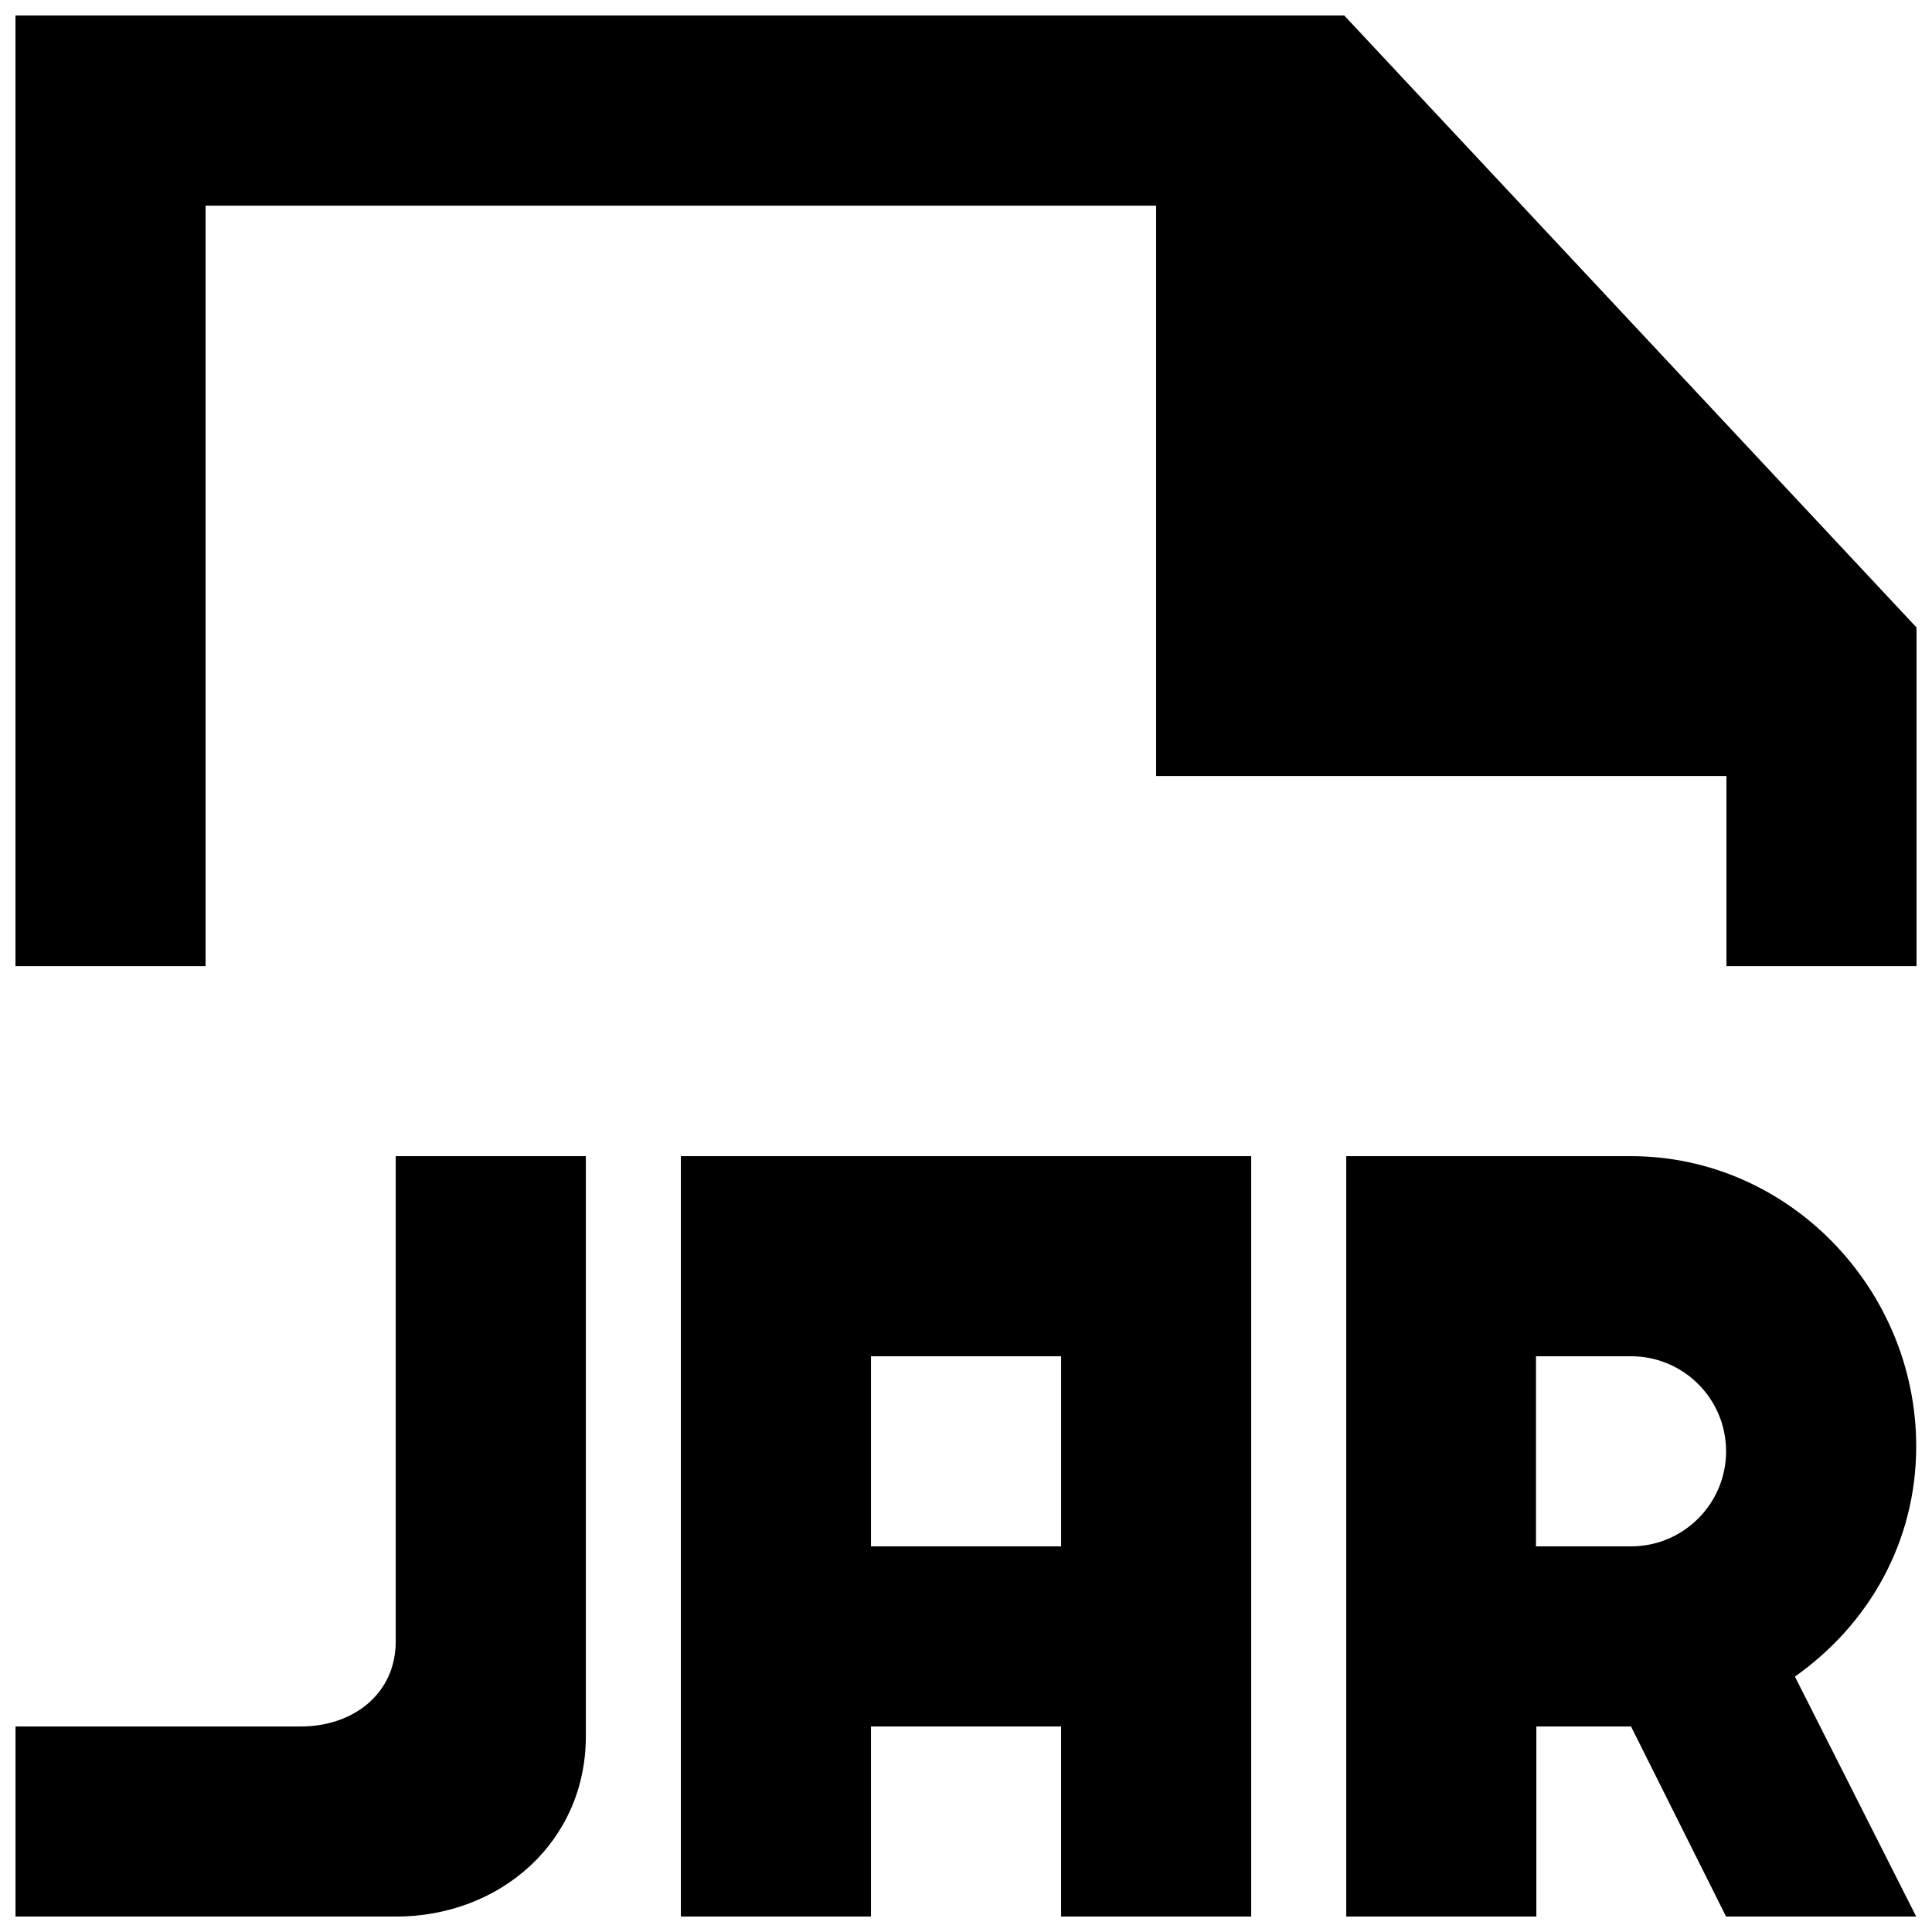 <?xml version="1.0" encoding="UTF-8"?>
<!-- Uploaded to: SVG Repo, www.svgrepo.com, Generator: SVG Repo Mixer Tools -->
<svg width="800px" height="800px" version="1.1" viewBox="144 144 512 512" xmlns="http://www.w3.org/2000/svg">
 <defs>
  <clipPath id="a">
   <path d="m148.09 148.09h503.81v503.81h-503.81z"/>
  </clipPath>
 </defs>
 <g clip-path="url(#a)">
  <path d="m500.24 148.11h-352.14v251.91h50.383v-201.52h251.9v151.14h151.14v50.383h50.383v-89.73zm101.19 380.5c0-13.93-11.285-25.191-25.191-25.191h-25.188v50.383h25.188c13.906 0 25.191-11.289 25.191-25.191zm18.238 59.699 32.145 63.605h-50.383l-25.191-50.379h-25.09v50.379h-50.379v-201.52h75.469c41.742 0 75.574 35.168 75.574 76.883 0 25.543-12.746 47.359-32.145 61.035zm-244.85-34.508h50.383v-50.383h-50.383zm100.76-103.41v201.52h-50.379v-50.379h-50.383v50.379h-50.379v-201.52zm-226.71 0h50.383v153.79c0 27.809-22.57 47.734-50.383 47.734h-100.76v-50.379h75.574c13.902 0 25.188-8.641 25.188-22.547z" fill-rule="evenodd"/>
 </g>
</svg>